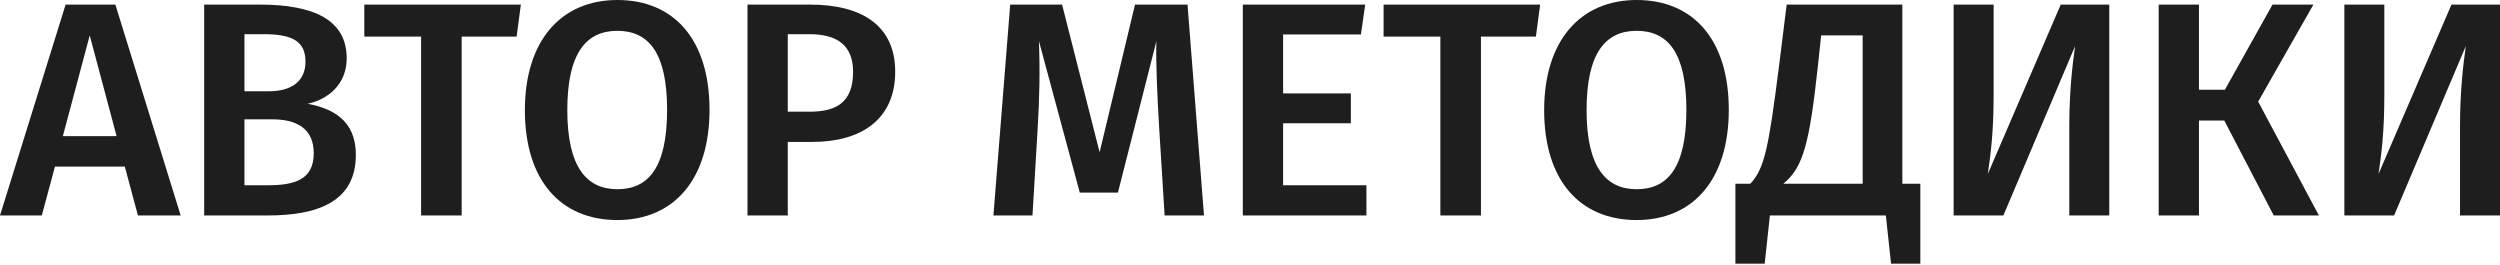 <?xml version="1.0" encoding="UTF-8"?> <svg xmlns="http://www.w3.org/2000/svg" width="754" height="80" viewBox="0 0 754 80" fill="none"> <path d="M41.604 64.983H54.49L34.793 1.381H19.79L0 64.983H12.61L16.568 50.256H37.646L41.604 64.983ZM18.961 41.052L27.061 10.677L35.161 41.052H18.961Z" fill="#1E1E1E"></path> <path d="M92.781 31.295C98.856 30.006 104.563 25.496 104.563 17.581C104.563 5.983 94.622 1.381 78.238 1.381H61.578V64.983H80.724C96.187 64.983 107.324 60.657 107.324 46.666C107.324 36.081 100.053 32.676 92.781 31.295ZM79.435 10.309C87.719 10.309 92.137 12.15 92.137 18.593C92.137 24.576 87.811 27.521 81.184 27.521H73.728V10.309H79.435ZM80.816 55.871H73.728V35.989H82.104C89.192 35.989 94.622 38.567 94.622 46.206C94.622 54.214 88.823 55.871 80.816 55.871Z" fill="#1E1E1E"></path> <path d="M157.097 1.381H109.879V11.045H126.999V64.983H139.241V11.045H155.809L157.097 1.381Z" fill="#1E1E1E"></path> <path d="M186.194 0C169.166 0 158.305 12.334 158.305 33.228C158.305 54.49 169.166 66.364 186.194 66.364C203.222 66.364 213.992 54.122 213.992 33.136C213.992 11.874 203.222 0 186.194 0ZM186.194 9.296C195.767 9.296 201.197 16.108 201.197 33.136C201.197 50.348 195.675 57.068 186.194 57.068C176.898 57.068 171.099 50.348 171.099 33.228C171.099 16.108 176.714 9.296 186.194 9.296Z" fill="#1E1E1E"></path> <path d="M244.22 1.381H225.442V64.983H237.592V42.801H245.048C259.407 42.801 269.992 36.266 269.992 21.63C269.992 7.916 260.235 1.381 244.22 1.381ZM244.127 33.688H237.592V10.309H244.127C252.411 10.309 257.29 13.623 257.29 21.63C257.29 30.927 252.227 33.688 244.127 33.688Z" fill="#1E1E1E"></path> <path d="M358.154 1.381H342.322L331.645 45.93L320.324 1.381H304.676L299.614 64.983H311.395L312.96 38.751C313.512 29.638 313.696 20.894 313.328 12.334L325.662 58.08H337.168L348.765 12.426C348.581 19.145 349.042 28.994 349.594 38.383L351.251 64.983H363.124L358.154 1.381Z" fill="#1E1E1E"></path> <path d="M411.745 1.381H374.835V64.983H412.113V55.871H386.985V37.186H407.418V28.166H386.985V10.401H410.456L411.745 1.381Z" fill="#1E1E1E"></path> <path d="M464.511 1.381H417.292V11.045H434.413V64.983H446.655V11.045H463.223L464.511 1.381Z" fill="#1E1E1E"></path> <path d="M493.608 0C476.58 0 465.718 12.334 465.718 33.228C465.718 54.49 476.58 66.364 493.608 66.364C510.636 66.364 521.405 54.122 521.405 33.136C521.405 11.874 510.636 0 493.608 0ZM493.608 9.296C503.181 9.296 508.611 16.108 508.611 33.136C508.611 50.348 503.089 57.068 493.608 57.068C484.311 57.068 478.513 50.348 478.513 33.228C478.513 16.108 484.127 9.296 493.608 9.296Z" fill="#1E1E1E"></path> <path d="M573.745 55.411V1.381H538.861L536.468 20.618C533.43 44.273 532.233 50.809 527.907 55.411H523.397V79.526H532.233L533.798 64.983H568.775L570.34 79.526H579.176V55.411H573.745ZM561.78 55.411H537.848C543.923 50.532 545.764 42.893 548.249 20.158L549.262 10.677H561.78V55.411Z" fill="#1E1E1E"></path> <path d="M636.158 1.381H621.523L599.524 52.465C600.353 46.666 601.273 40.223 601.273 28.718V1.381H589.215V64.983H604.219L625.849 13.899C625.113 19.053 624.1 27.337 624.1 37.922V64.983H636.158V1.381Z" fill="#1E1E1E"></path> <path d="M697.724 1.381H685.39L671.031 27.061H663.208V1.381H651.058V64.983H663.208V36.358H670.847L685.758 64.983H699.381L681.064 30.651L697.724 1.381Z" fill="#1E1E1E"></path> <path d="M754 1.381H739.365L717.366 52.465C718.195 46.666 719.115 40.223 719.115 28.718V1.381H707.057V64.983H722.061L743.691 13.899C742.955 19.053 741.942 27.337 741.942 37.922V64.983H754V1.381Z" fill="#1E1E1E"></path> </svg> 